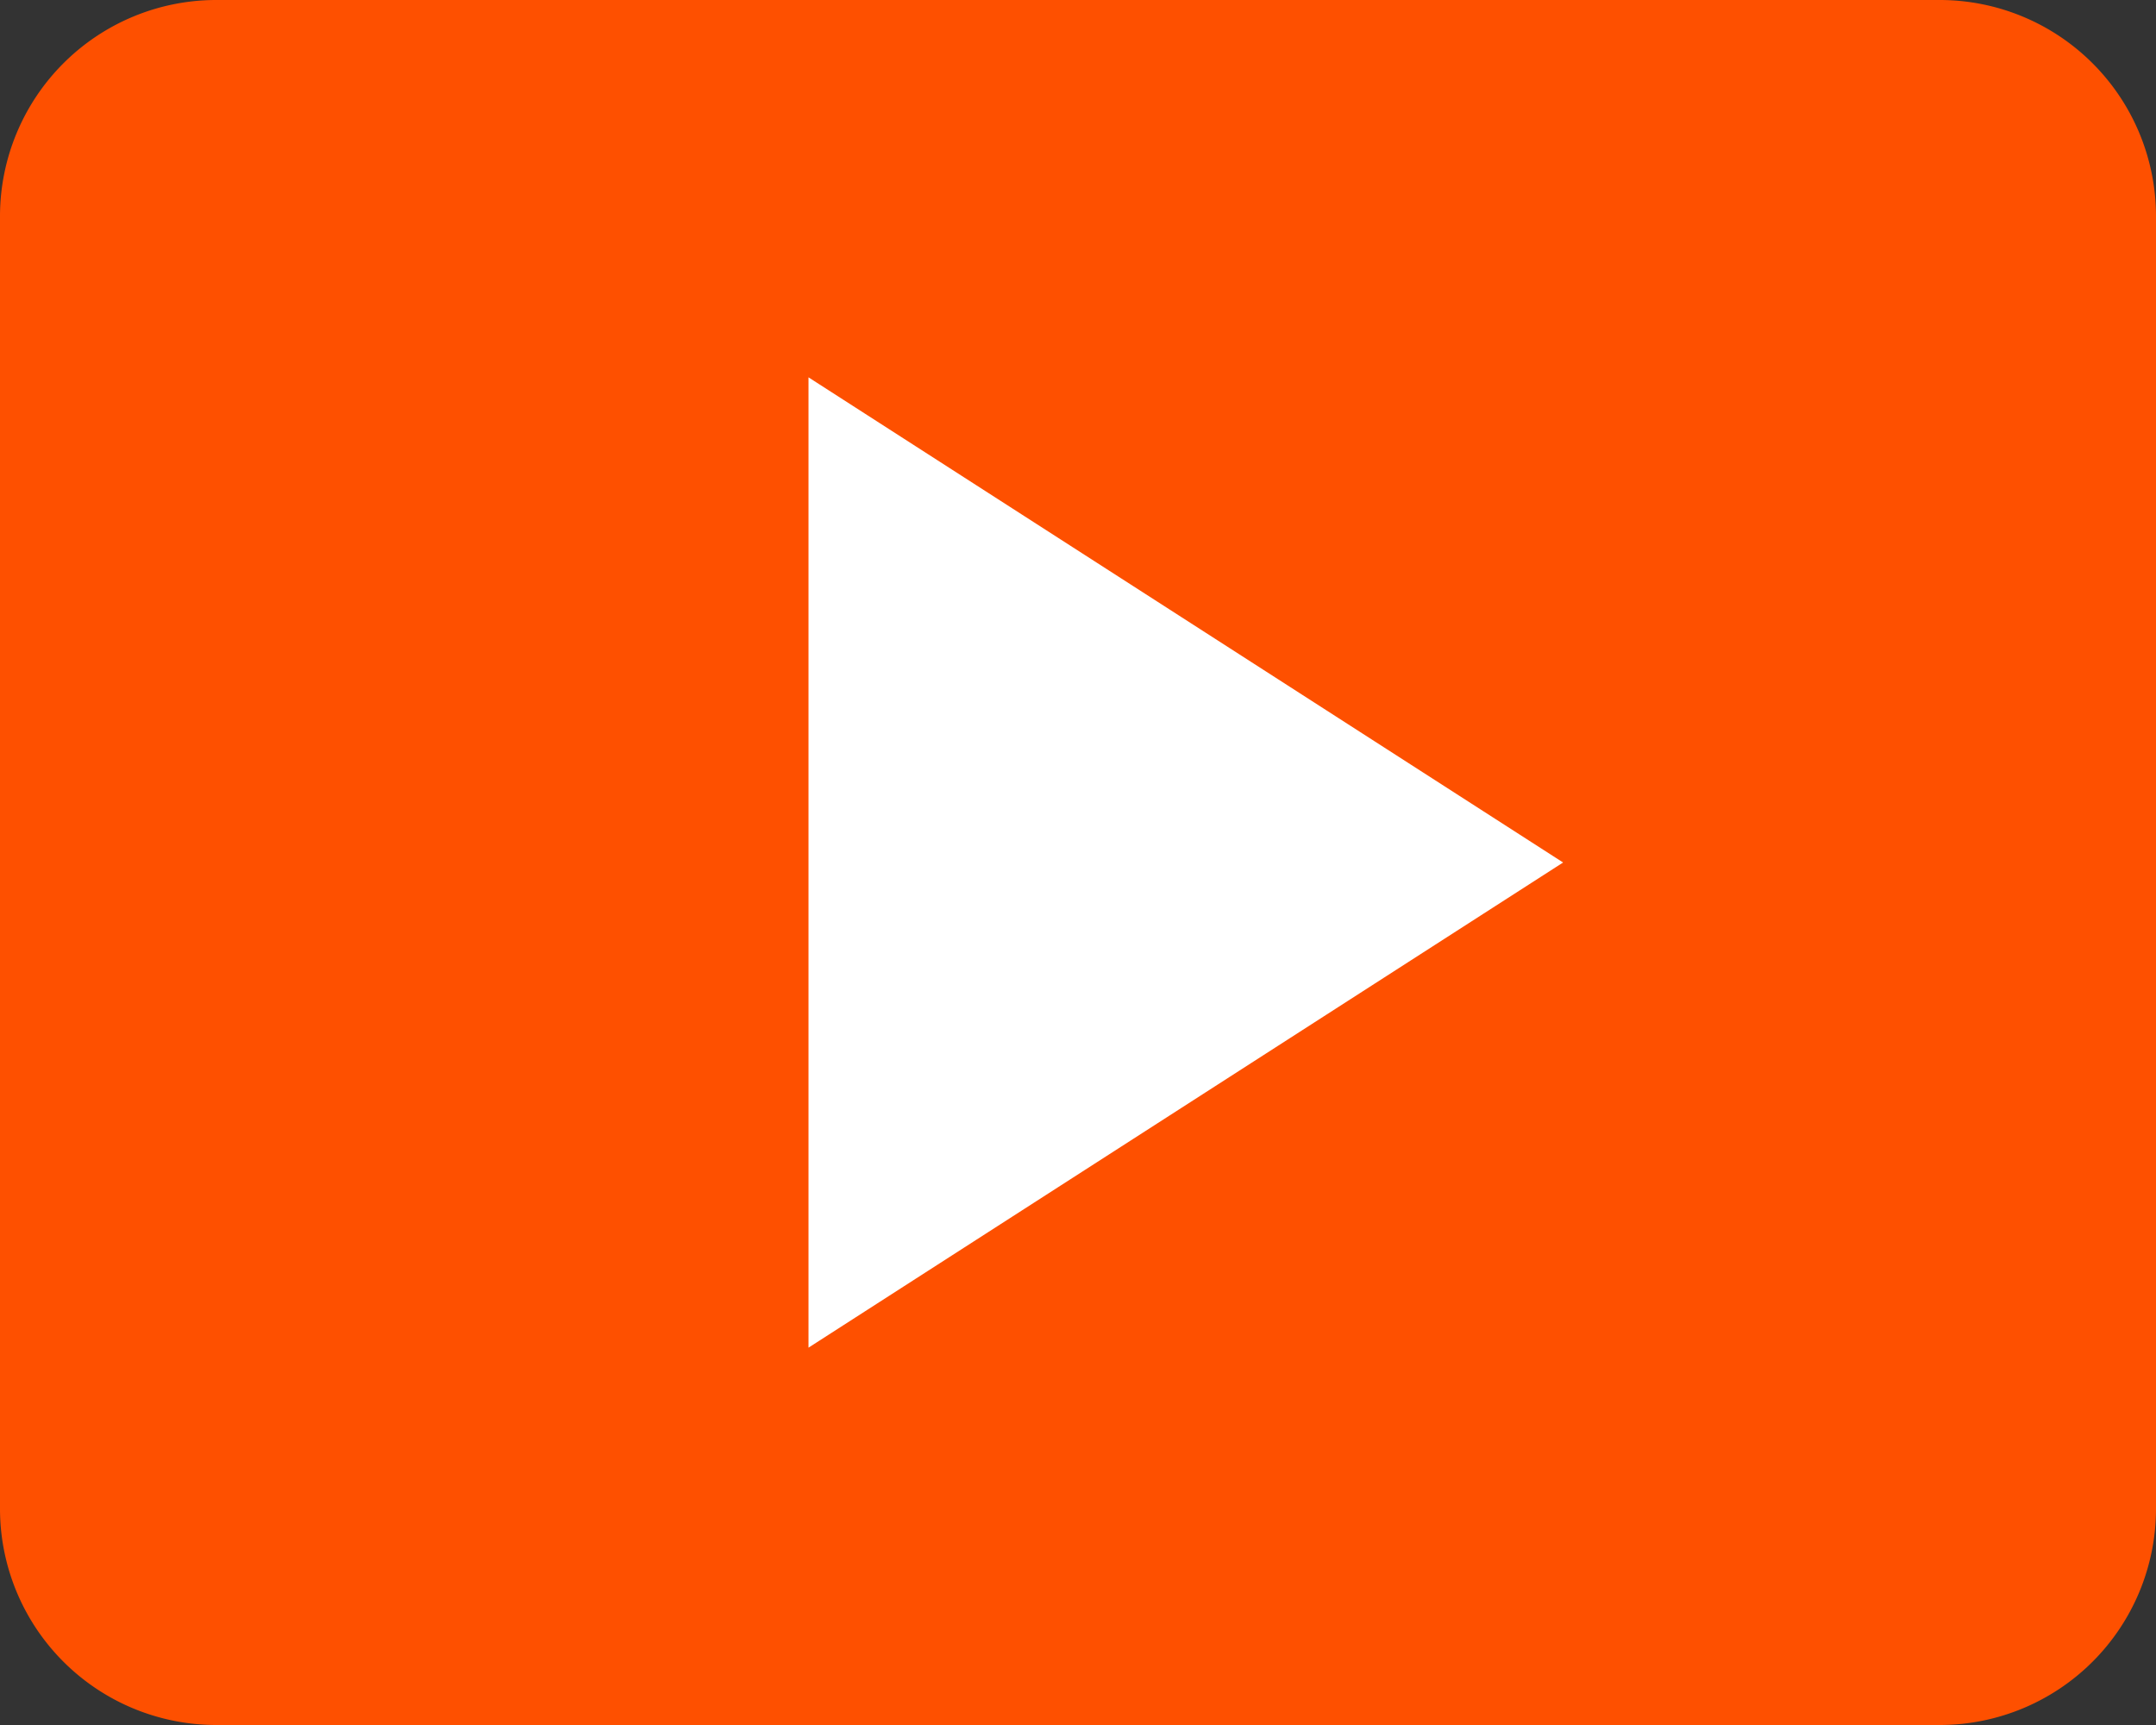 <svg xmlns="http://www.w3.org/2000/svg" width="60" height="48"><rect width="100%" height="100%" fill="#333333" stroke="none"/><defs><clipPath id="a"><path d="M0 0h60v48H0z"/></clipPath></defs><g clip-path="url(#a)" data-name="Group 4297"><path fill="#fff" d="M15.56 7h36v35.989h-36z" data-name="Rectangle 2221"/><g data-name="Group 1025"><path fill="#fe5000" d="M54 0H6a6.02 6.02 0 0 0-6 6v36a6.02 6.02 0 0 0 6 6h48a6.02 6.02 0 0 0 6-6V6a6.02 6.02 0 0 0-6-6M22.5 37.5v-27l21 13.5Z" data-name="Path 1176"/></g></g></svg>